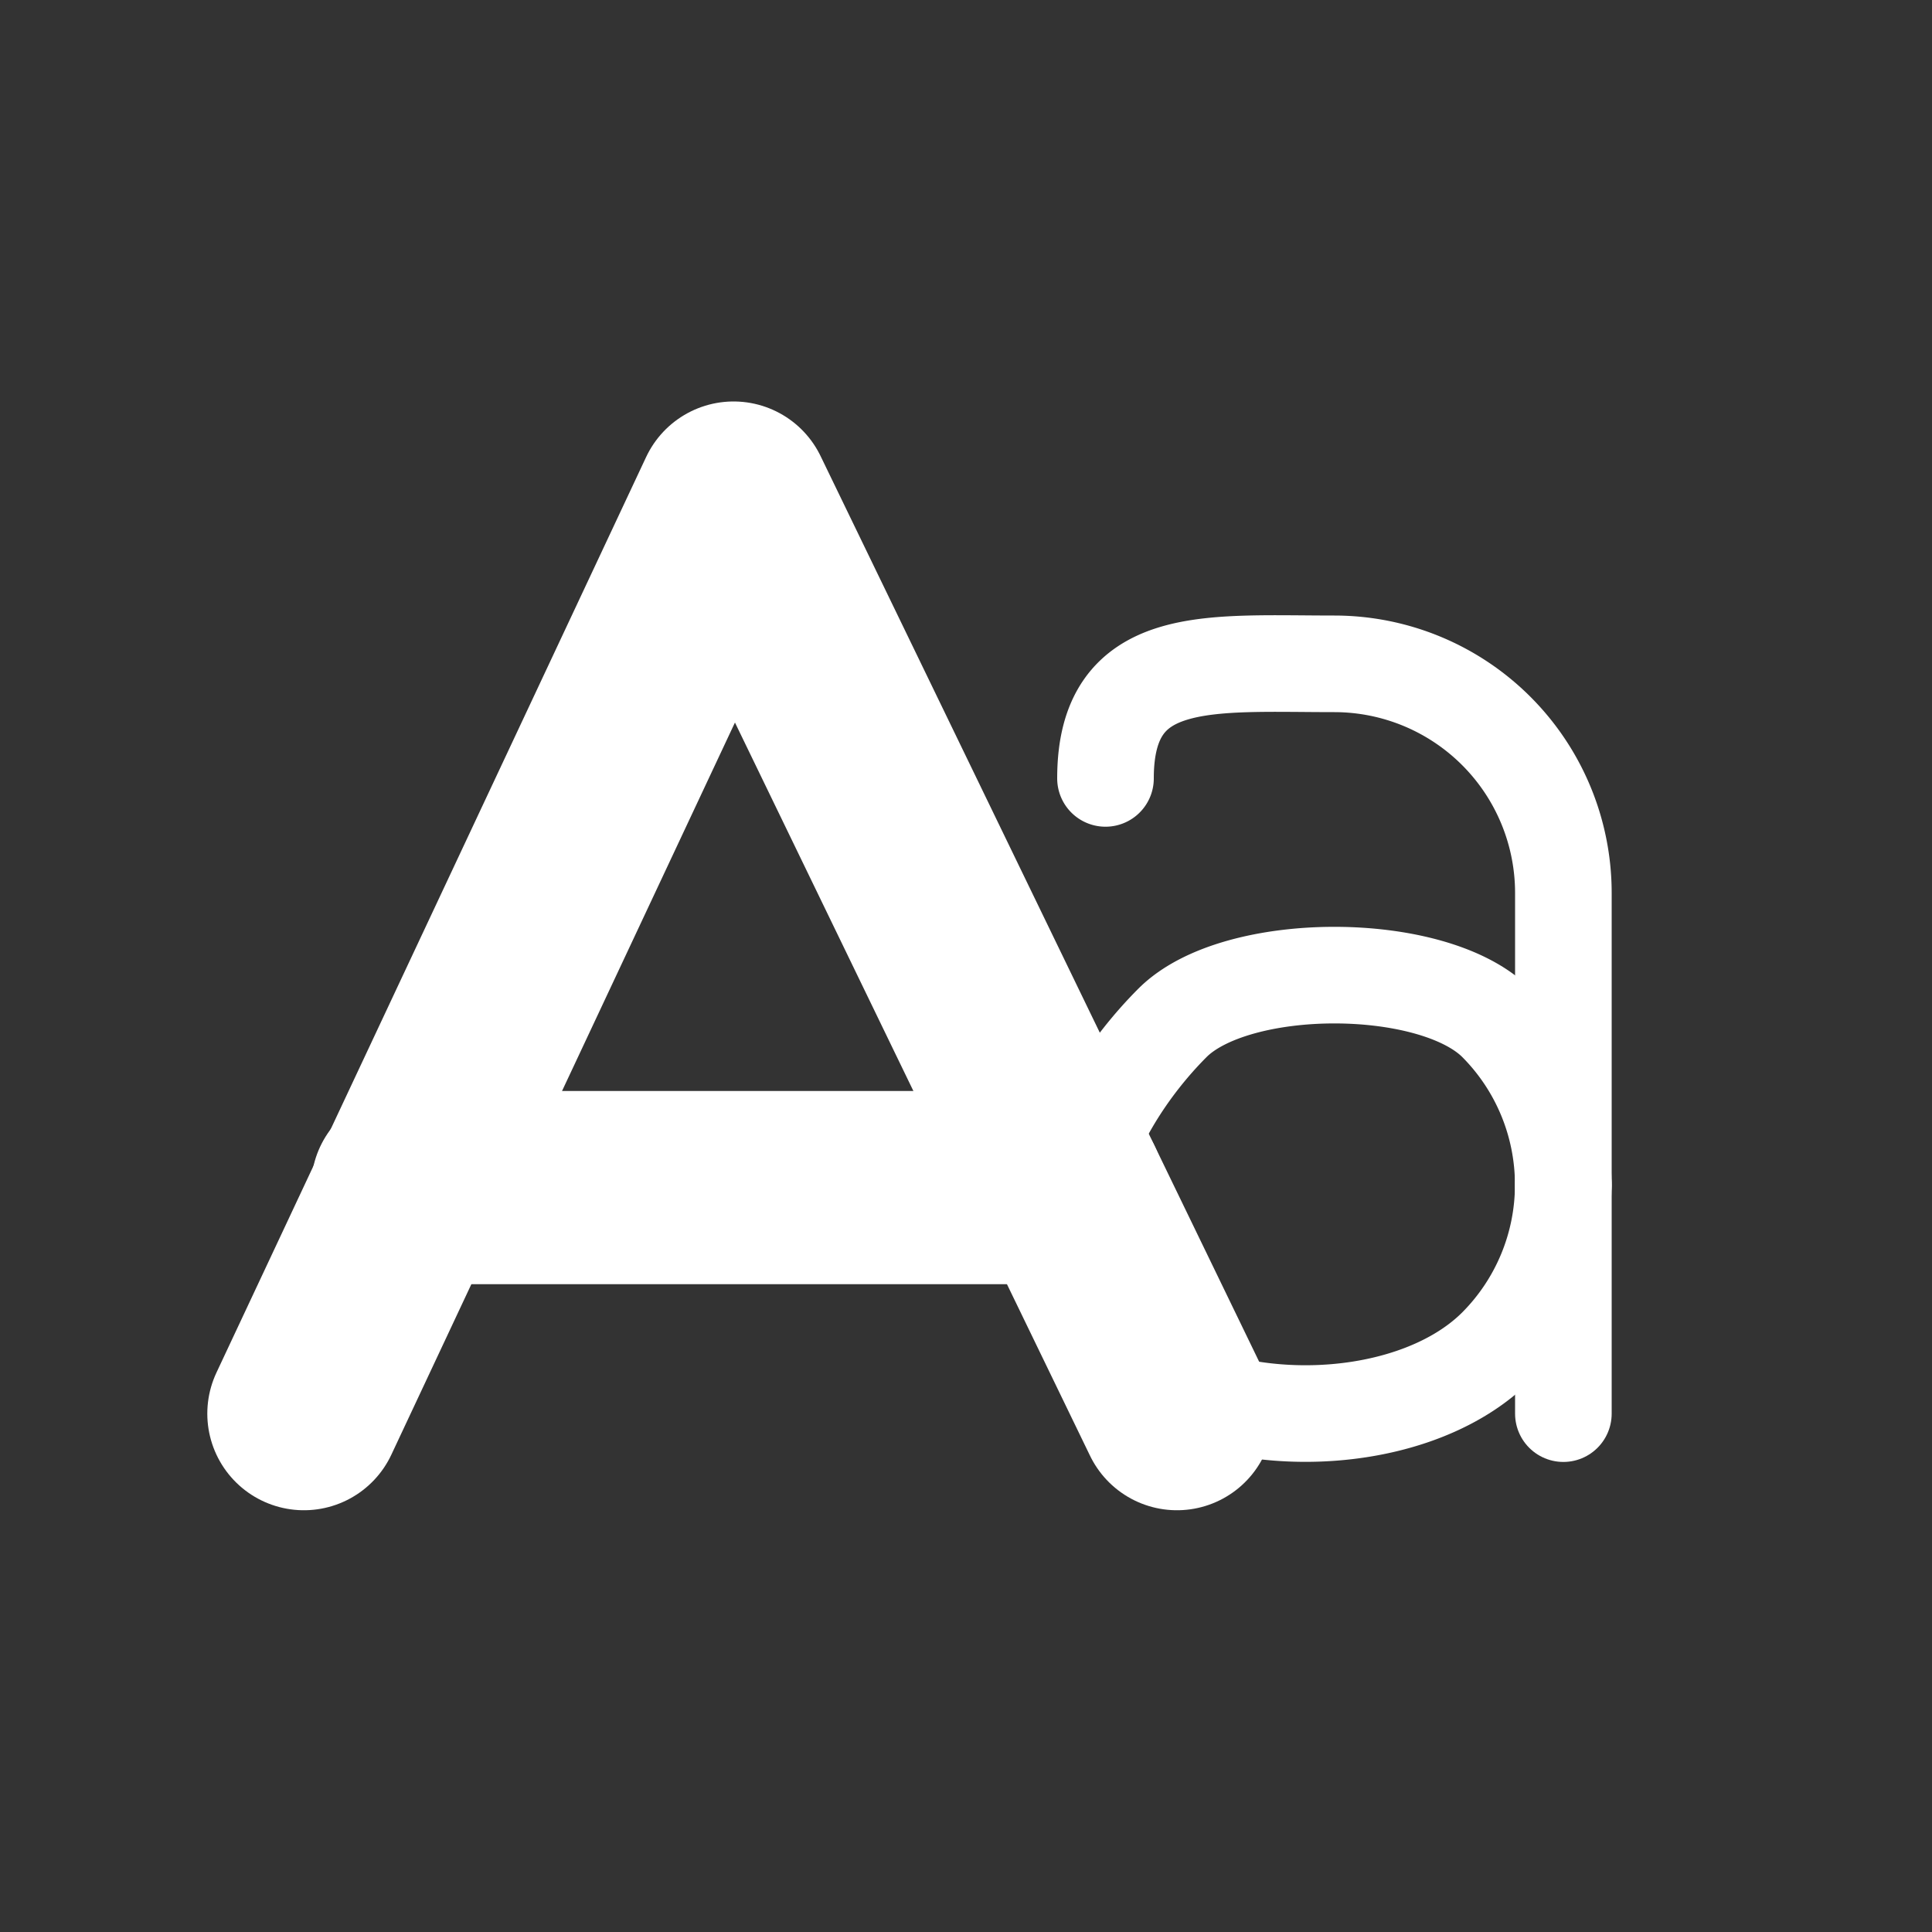 <svg xmlns="http://www.w3.org/2000/svg" width="100" height="100" viewBox="0 0 100 100">
  <rect x="0" y="0" width="100" height="100" fill="#333333" stroke="none"/>
  <g id="main">
    <polyline points="15.73 73.17 37.97 25.78 60.92 73.17" fill="none" stroke="#fff" stroke-linecap="round" stroke-linejoin="round" stroke-width="10"/>
    <line x1="21.1" y1="61.47" x2="55.25" y2="61.47" fill="none" stroke="#fff" stroke-linecap="round" stroke-linejoin="round" stroke-width="10"/>
    <path d="M57.69,69.7c-4.62-4.63-1.62-12.13,3-16.76,3.29-3.29,13.46-3.29,16.76,0a11.87,11.87,0,0,1,0,16.76C72.82,74.32,62.32,74.32,57.69,69.7Z" fill="none" stroke="#fff" stroke-linecap="round" stroke-linejoin="round" stroke-width="5"/>
    <path d="M57.22,40.29c0-6.55,5.31-5.93,11.85-5.93A11.86,11.86,0,0,1,80.92,46.21V61.32" fill="none" stroke="#fff" stroke-linecap="round" stroke-linejoin="round" stroke-width="5"/>
    <line x1="80.92" y1="61.32" x2="80.92" y2="73.17" fill="none" stroke="#fff" stroke-linecap="round" stroke-linejoin="round" stroke-width="5"/>
  </g>
</svg>

